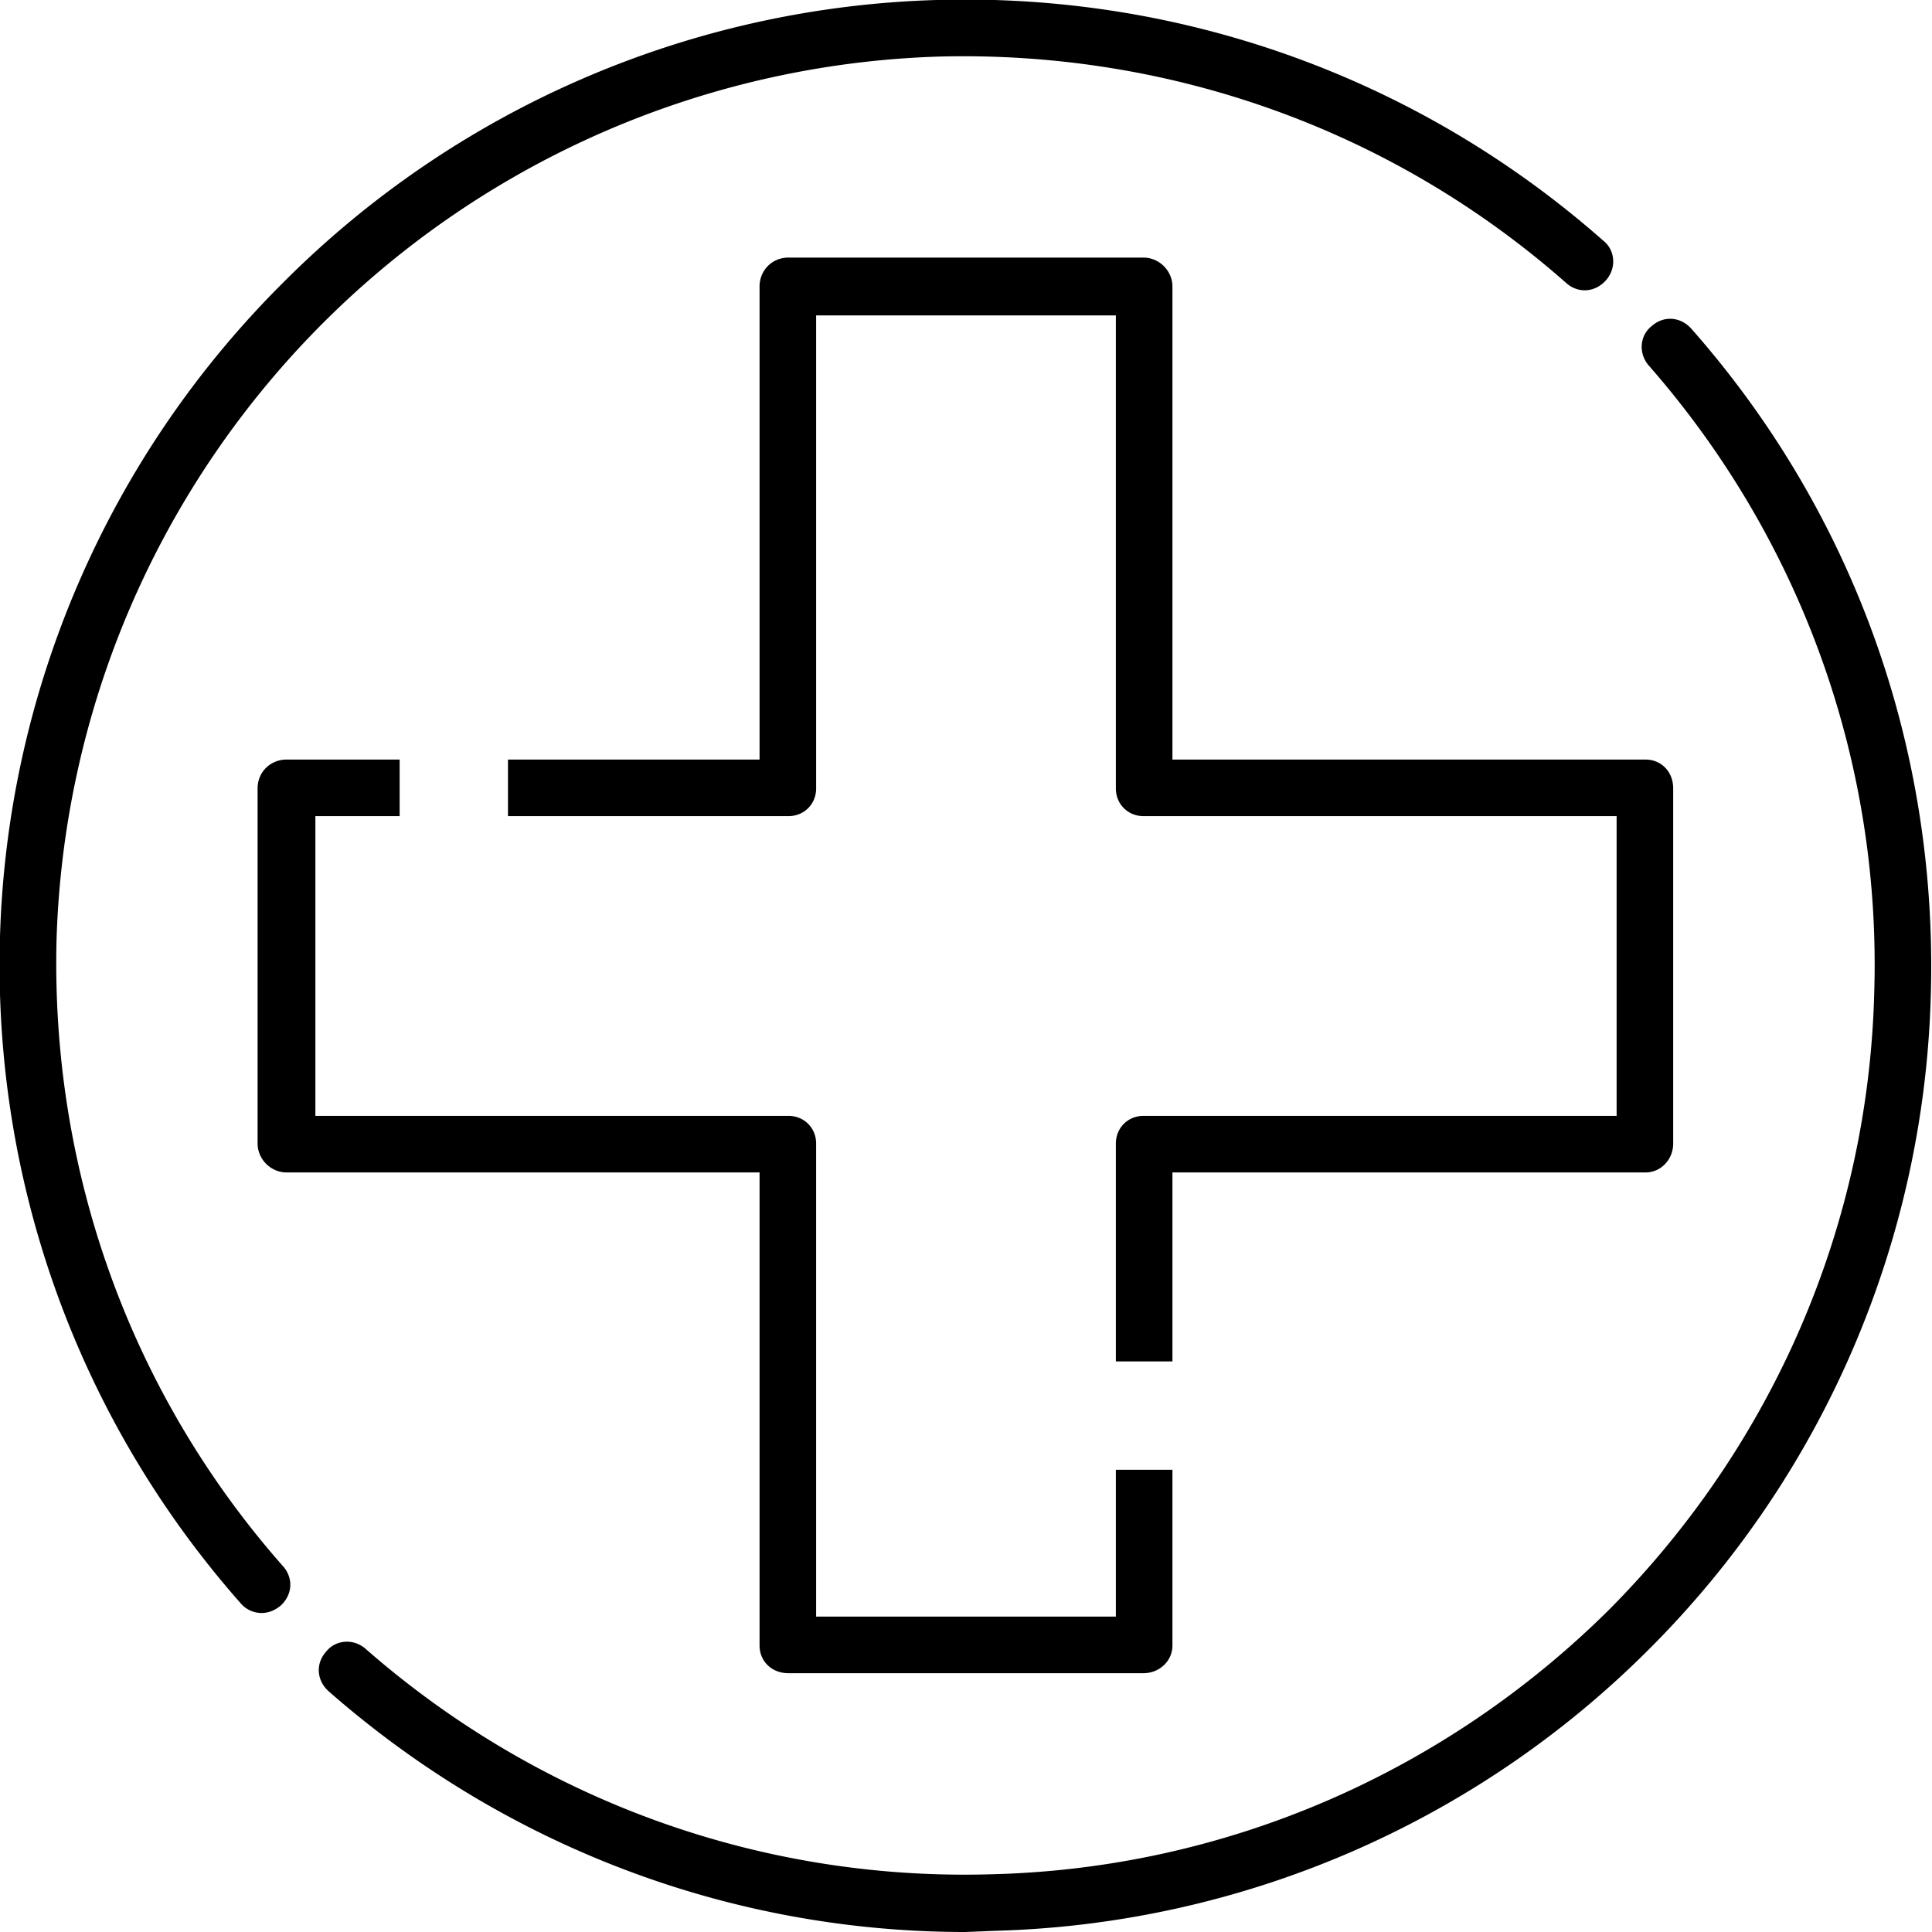 <?xml version="1.0" encoding="UTF-8"?> <svg xmlns="http://www.w3.org/2000/svg" xmlns:v="https://vecta.io/nano" width="171" height="171" viewBox="0 0 16.05 16.05" shape-rendering="geometricPrecision" image-rendering="optimizeQuality" fill-rule="evenodd"><path d="M13.32 2C11.79.65 9.82-.06 7.78 0a7.99 7.99 0 0 0-5.43 2.35A7.99 7.99 0 0 0 0 7.78c-.06 2.04.65 4.01 2 5.54a.23.23 0 0 0 .17.08c.06 0 .11-.02.16-.06.1-.09.11-.23.02-.33C1.08 11.57.42 9.72.47 7.8A7.57 7.57 0 0 1 7.8.47c1.92-.05 3.77.61 5.21 1.88.1.09.24.08.33-.02s.08-.25-.02-.33zm.73.73c-.09-.1-.23-.11-.33-.02-.1.08-.11.23-.02.33 1.26 1.44 1.93 3.29 1.87 5.21-.05 1.93-.84 3.75-2.2 5.12-1.37 1.36-3.19 2.15-5.12 2.2-1.92.06-3.77-.61-5.21-1.87-.1-.09-.25-.08-.33.02-.09.1-.08.24.02.33 1.47 1.29 3.34 2 5.29 2l.25-.01a7.98 7.98 0 0 0 5.43-2.34 7.98 7.98 0 0 0 2.34-5.43c.06-2.05-.64-4.01-1.99-5.54zm-7.5-.59H9.5c.13 0 .24.11.24.24v3.93h3.93c.13 0 .23.1.23.24V9.5c0 .13-.1.24-.23.24H9.74v1.57h-.47V9.5c0-.13.1-.23.23-.23h3.93V6.78H9.5c-.13 0-.23-.1-.23-.23V2.62H6.78v3.93c0 .13-.1.23-.23.23H4.22v-.47h2.09V2.38c0-.13.1-.24.24-.24zM3.32 6.78h-.7v2.49h3.93c.13 0 .23.1.23.23v3.93h2.49v-1.22h.47v1.46c0 .13-.11.23-.24.23H6.55c-.14 0-.24-.1-.24-.23V9.74H2.38c-.13 0-.24-.11-.24-.24V6.55c0-.14.11-.24.24-.24h.94v.47z" fill-rule="nonzero"></path></svg> 
